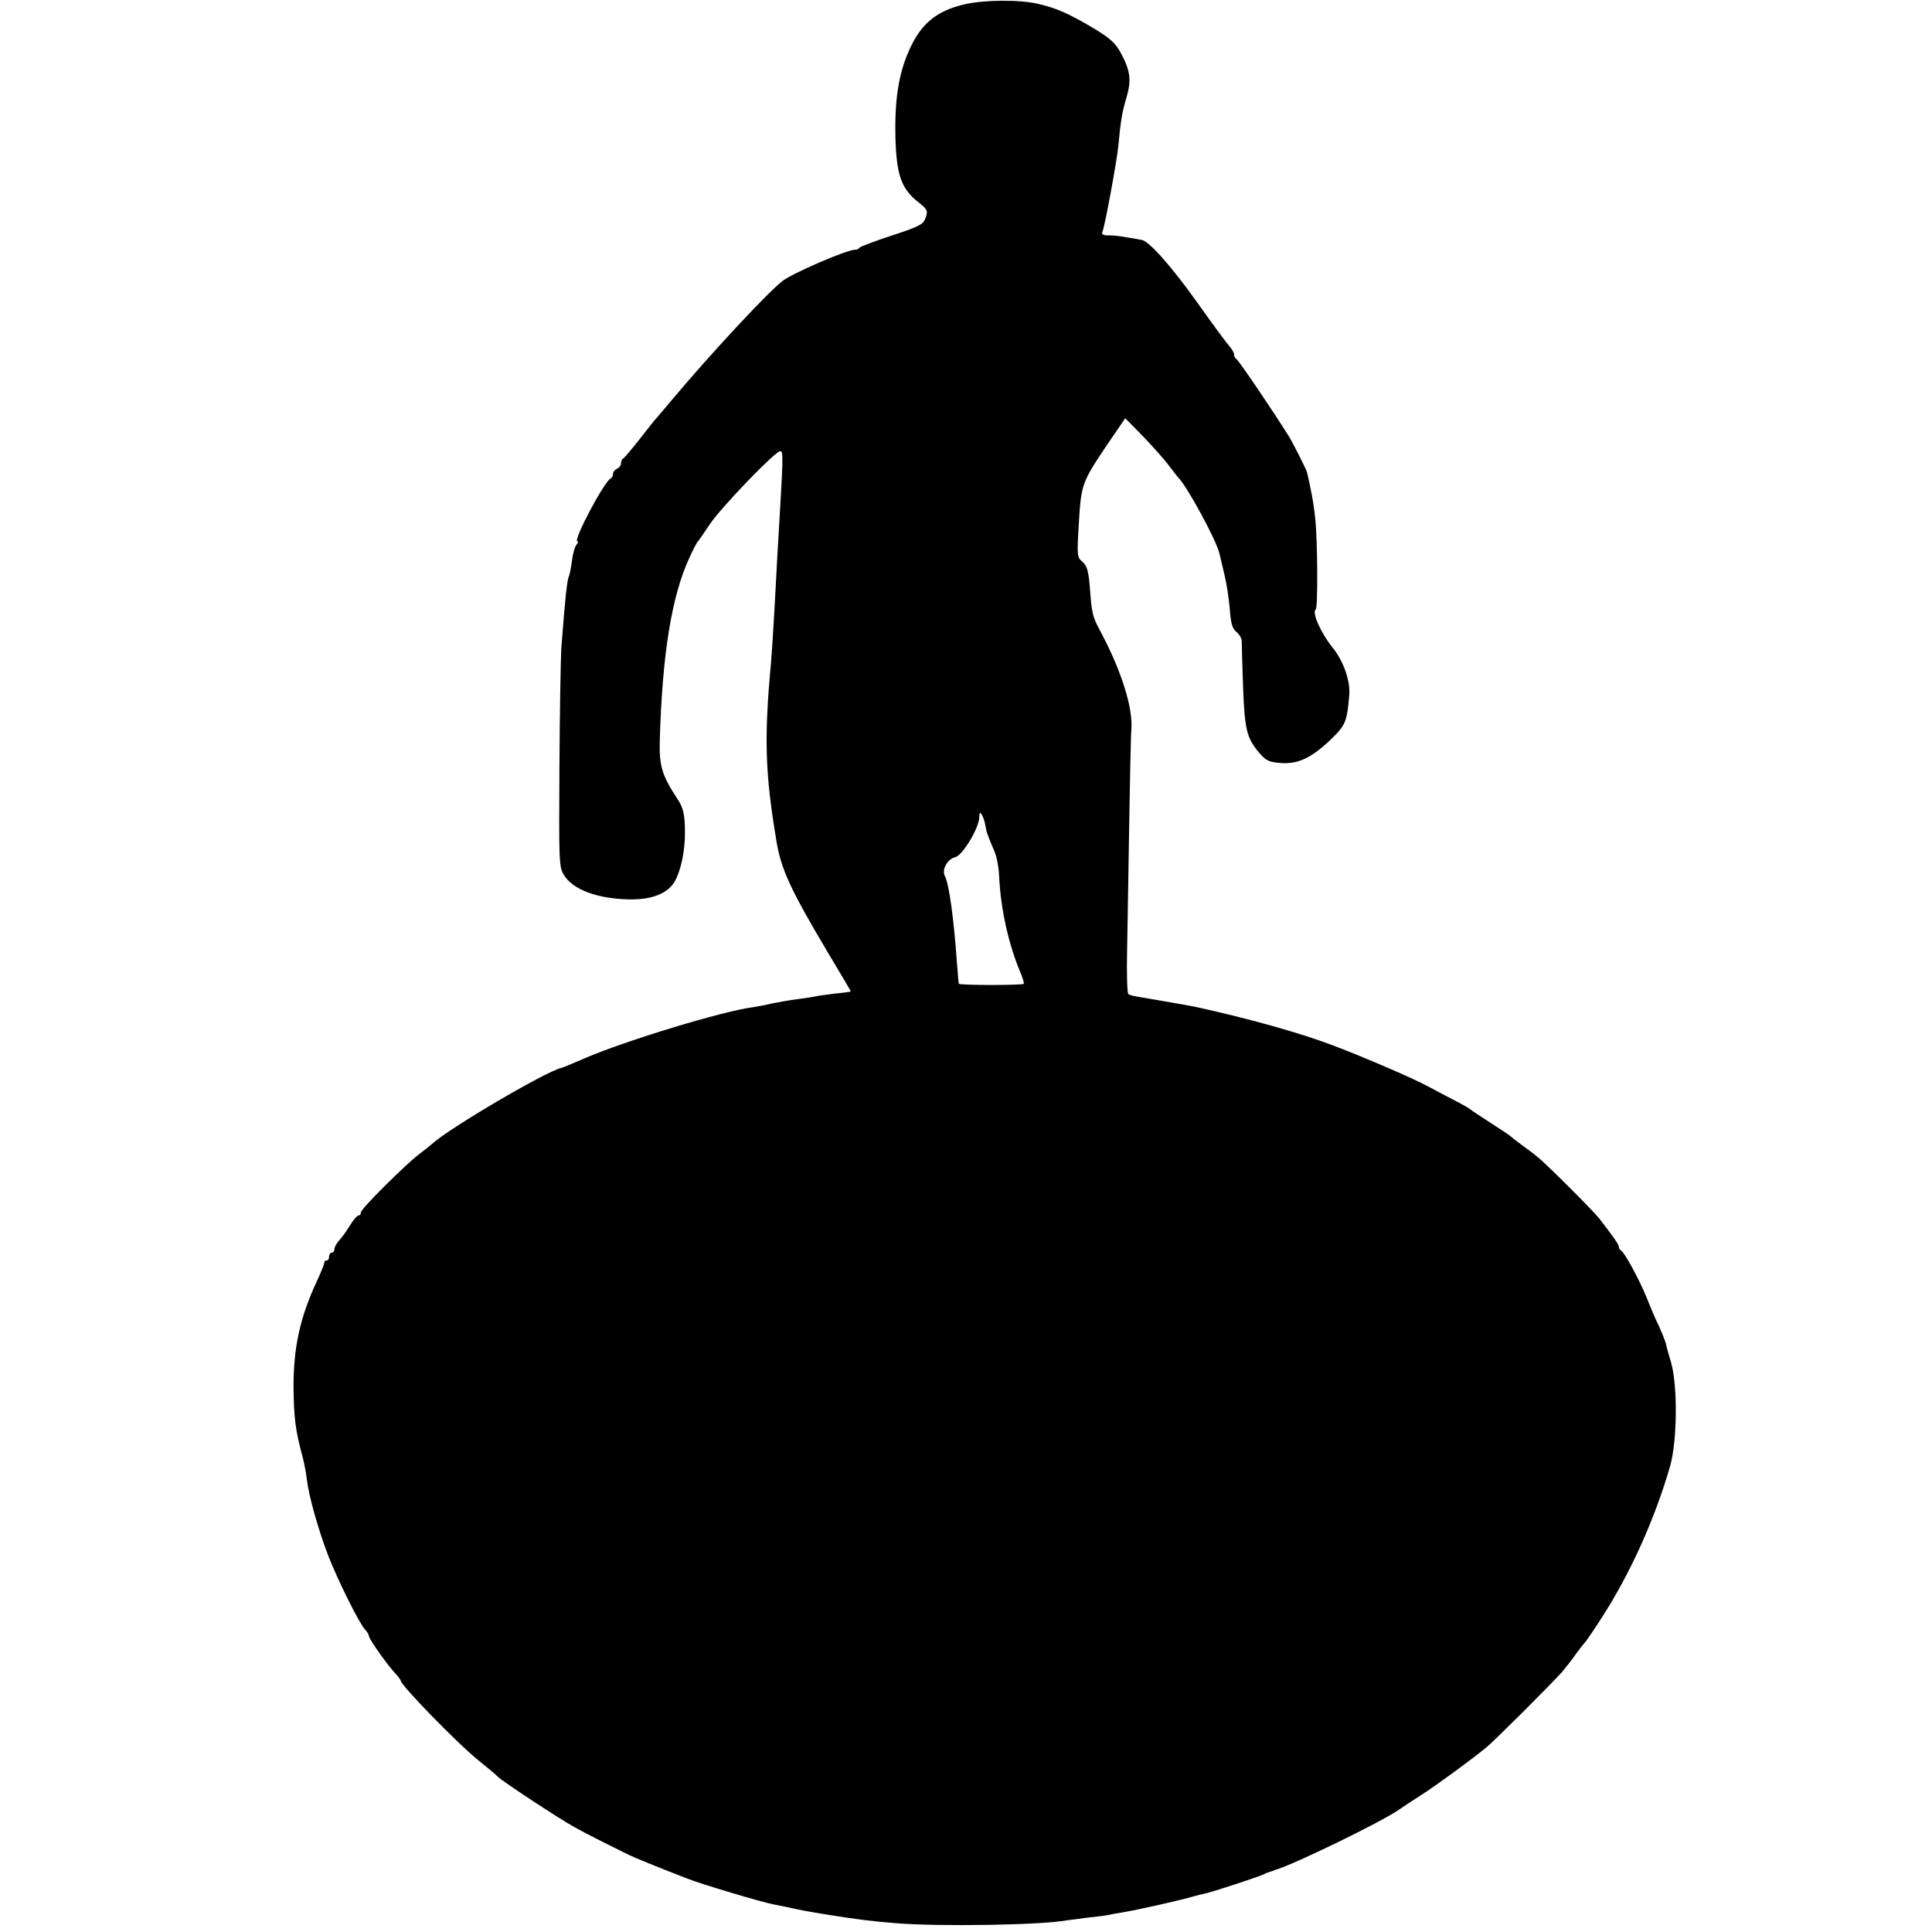 <?xml version="1.0" standalone="no"?>
<!DOCTYPE svg PUBLIC "-//W3C//DTD SVG 20010904//EN"
 "http://www.w3.org/TR/2001/REC-SVG-20010904/DTD/svg10.dtd">
<svg version="1.0" xmlns="http://www.w3.org/2000/svg"
 width="728pt" height="728pt" viewBox="0 0 728 728"
 preserveAspectRatio="xMidYMid meet">
<g transform="translate(0,728) scale(0.1,-0.1)"
fill="#000000" stroke="none">
<path d="M3635 7264 c-110 -26 -168 -76 -213 -182 -37 -86 -51 -184 -48 -319
4 -142 22 -193 84 -243 37 -29 39 -34 30 -60 -8 -25 -22 -33 -126 -67 -64 -21
-120 -42 -123 -46 -3 -5 -10 -8 -15 -8 -27 3 -242 -90 -277 -119 -62 -50 -271
-275 -417 -449 -25 -30 -50 -59 -55 -65 -6 -6 -35 -42 -65 -81 -30 -38 -58
-71 -62 -73 -5 -2 -8 -10 -8 -18 0 -8 -7 -17 -15 -20 -8 -4 -15 -12 -15 -19 0
-7 -3 -15 -8 -17 -25 -11 -145 -238 -126 -238 4 0 2 -6 -4 -13 -6 -7 -14 -35
-17 -62 -4 -28 -9 -53 -11 -56 -7 -12 -15 -86 -29 -274 -2 -38 -6 -239 -7
-445 -2 -355 -2 -377 17 -407 32 -54 123 -89 243 -92 86 -2 147 21 174 67 23
39 39 114 39 182 0 70 -6 96 -28 129 -58 88 -69 124 -67 216 9 329 45 550 112
694 14 31 28 58 32 61 3 3 23 32 45 65 42 63 246 275 265 275 12 0 11 -23 -5
-295 -3 -44 -7 -123 -10 -176 -6 -119 -15 -269 -20 -329 -26 -281 -22 -413 20
-665 17 -109 54 -188 195 -425 48 -80 87 -146 86 -146 -1 -1 -28 -5 -61 -8
-33 -4 -67 -9 -75 -11 -8 -2 -37 -6 -65 -10 -27 -3 -70 -11 -95 -16 -25 -6
-57 -12 -71 -14 -113 -14 -481 -126 -634 -192 -44 -19 -84 -36 -90 -37 -58
-13 -426 -229 -489 -288 -8 -7 -29 -24 -48 -38 -51 -39 -218 -205 -218 -218 0
-7 -4 -12 -9 -12 -5 0 -20 -17 -32 -37 -13 -21 -31 -47 -41 -57 -10 -11 -18
-26 -18 -33 0 -7 -4 -13 -10 -13 -5 0 -10 -7 -10 -15 0 -8 -4 -15 -10 -15 -5
0 -9 -3 -8 -7 1 -5 -13 -38 -30 -75 -62 -134 -86 -246 -86 -393 1 -115 7 -165
34 -264 6 -24 14 -62 16 -85 8 -65 44 -193 82 -291 37 -94 114 -249 138 -276
8 -8 14 -19 14 -23 0 -12 72 -114 108 -151 6 -8 12 -16 12 -18 0 -17 216 -239
295 -302 32 -26 65 -53 71 -60 18 -18 232 -159 289 -190 41 -23 112 -59 206
-105 15 -8 106 -45 217 -88 49 -20 283 -90 327 -98 11 -2 31 -6 45 -9 63 -14
80 -17 160 -30 114 -18 158 -24 259 -32 159 -13 547 -7 641 11 14 2 52 7 85
11 33 3 67 8 75 10 8 2 31 6 50 9 51 8 233 49 270 61 10 3 27 7 37 9 26 5 216
67 228 75 6 3 13 6 18 7 4 1 9 3 12 4 3 1 8 3 13 5 64 18 396 179 462 225 14
10 52 35 85 56 55 35 185 130 245 179 33 27 248 242 286 285 16 19 41 51 54
70 14 19 28 37 31 40 4 3 32 44 63 92 107 165 201 372 259 573 27 94 29 302 4
390 -10 33 -19 67 -21 76 -2 8 -13 35 -24 60 -12 24 -33 73 -47 109 -30 73
-85 173 -97 178 -4 2 -8 8 -8 14 0 9 -26 45 -75 108 -23 29 -202 208 -231 230
-10 9 -37 29 -59 45 -22 16 -42 32 -45 35 -3 3 -36 25 -75 50 -38 25 -72 47
-75 50 -3 3 -25 16 -50 29 -25 13 -77 40 -116 61 -57 30 -231 105 -349 150
-123 47 -315 101 -520 146 -17 4 -147 26 -222 39 -13 2 -27 6 -31 9 -5 3 -7
79 -5 168 2 90 5 305 8 478 3 173 6 331 8 350 7 81 -37 222 -116 370 -31 58
-33 65 -41 175 -5 55 -11 74 -27 88 -20 16 -21 23 -15 125 10 172 9 169 115
327 l61 89 68 -69 c37 -39 81 -88 97 -110 17 -22 32 -42 35 -45 31 -29 144
-236 155 -286 2 -10 11 -46 19 -80 8 -33 17 -92 20 -130 4 -53 9 -72 25 -85
11 -9 20 -25 20 -35 0 -11 2 -88 5 -172 6 -163 14 -194 62 -250 24 -28 37 -34
79 -37 65 -5 115 18 187 86 58 56 64 69 72 169 5 53 -21 128 -62 179 -46 57
-80 135 -64 145 8 5 7 257 -2 341 -3 33 -11 85 -18 115 -6 30 -12 57 -13 60
-1 8 -54 113 -68 135 -61 98 -192 291 -199 293 -4 2 -8 9 -8 16 0 7 -8 21 -18
32 -9 10 -67 88 -127 173 -94 131 -176 223 -203 227 -4 1 -27 5 -52 9 -25 5
-58 9 -73 8 -20 0 -27 4 -23 13 10 25 55 271 60 325 9 96 14 125 31 183 19 65
14 100 -22 167 -20 37 -40 55 -103 93 -93 55 -138 75 -206 91 -69 17 -205 16
-279 -1z m78 -3095 c4 -24 8 -36 35 -99 8 -19 16 -62 17 -95 6 -120 35 -252
79 -357 9 -21 15 -41 14 -45 -3 -6 -239 -6 -245 0 -1 2 -4 36 -7 77 -12 171
-30 300 -46 330 -12 23 10 63 39 70 28 6 90 110 91 150 1 20 2 22 10 9 5 -8
11 -26 13 -40z"/>
</g>
</svg>
